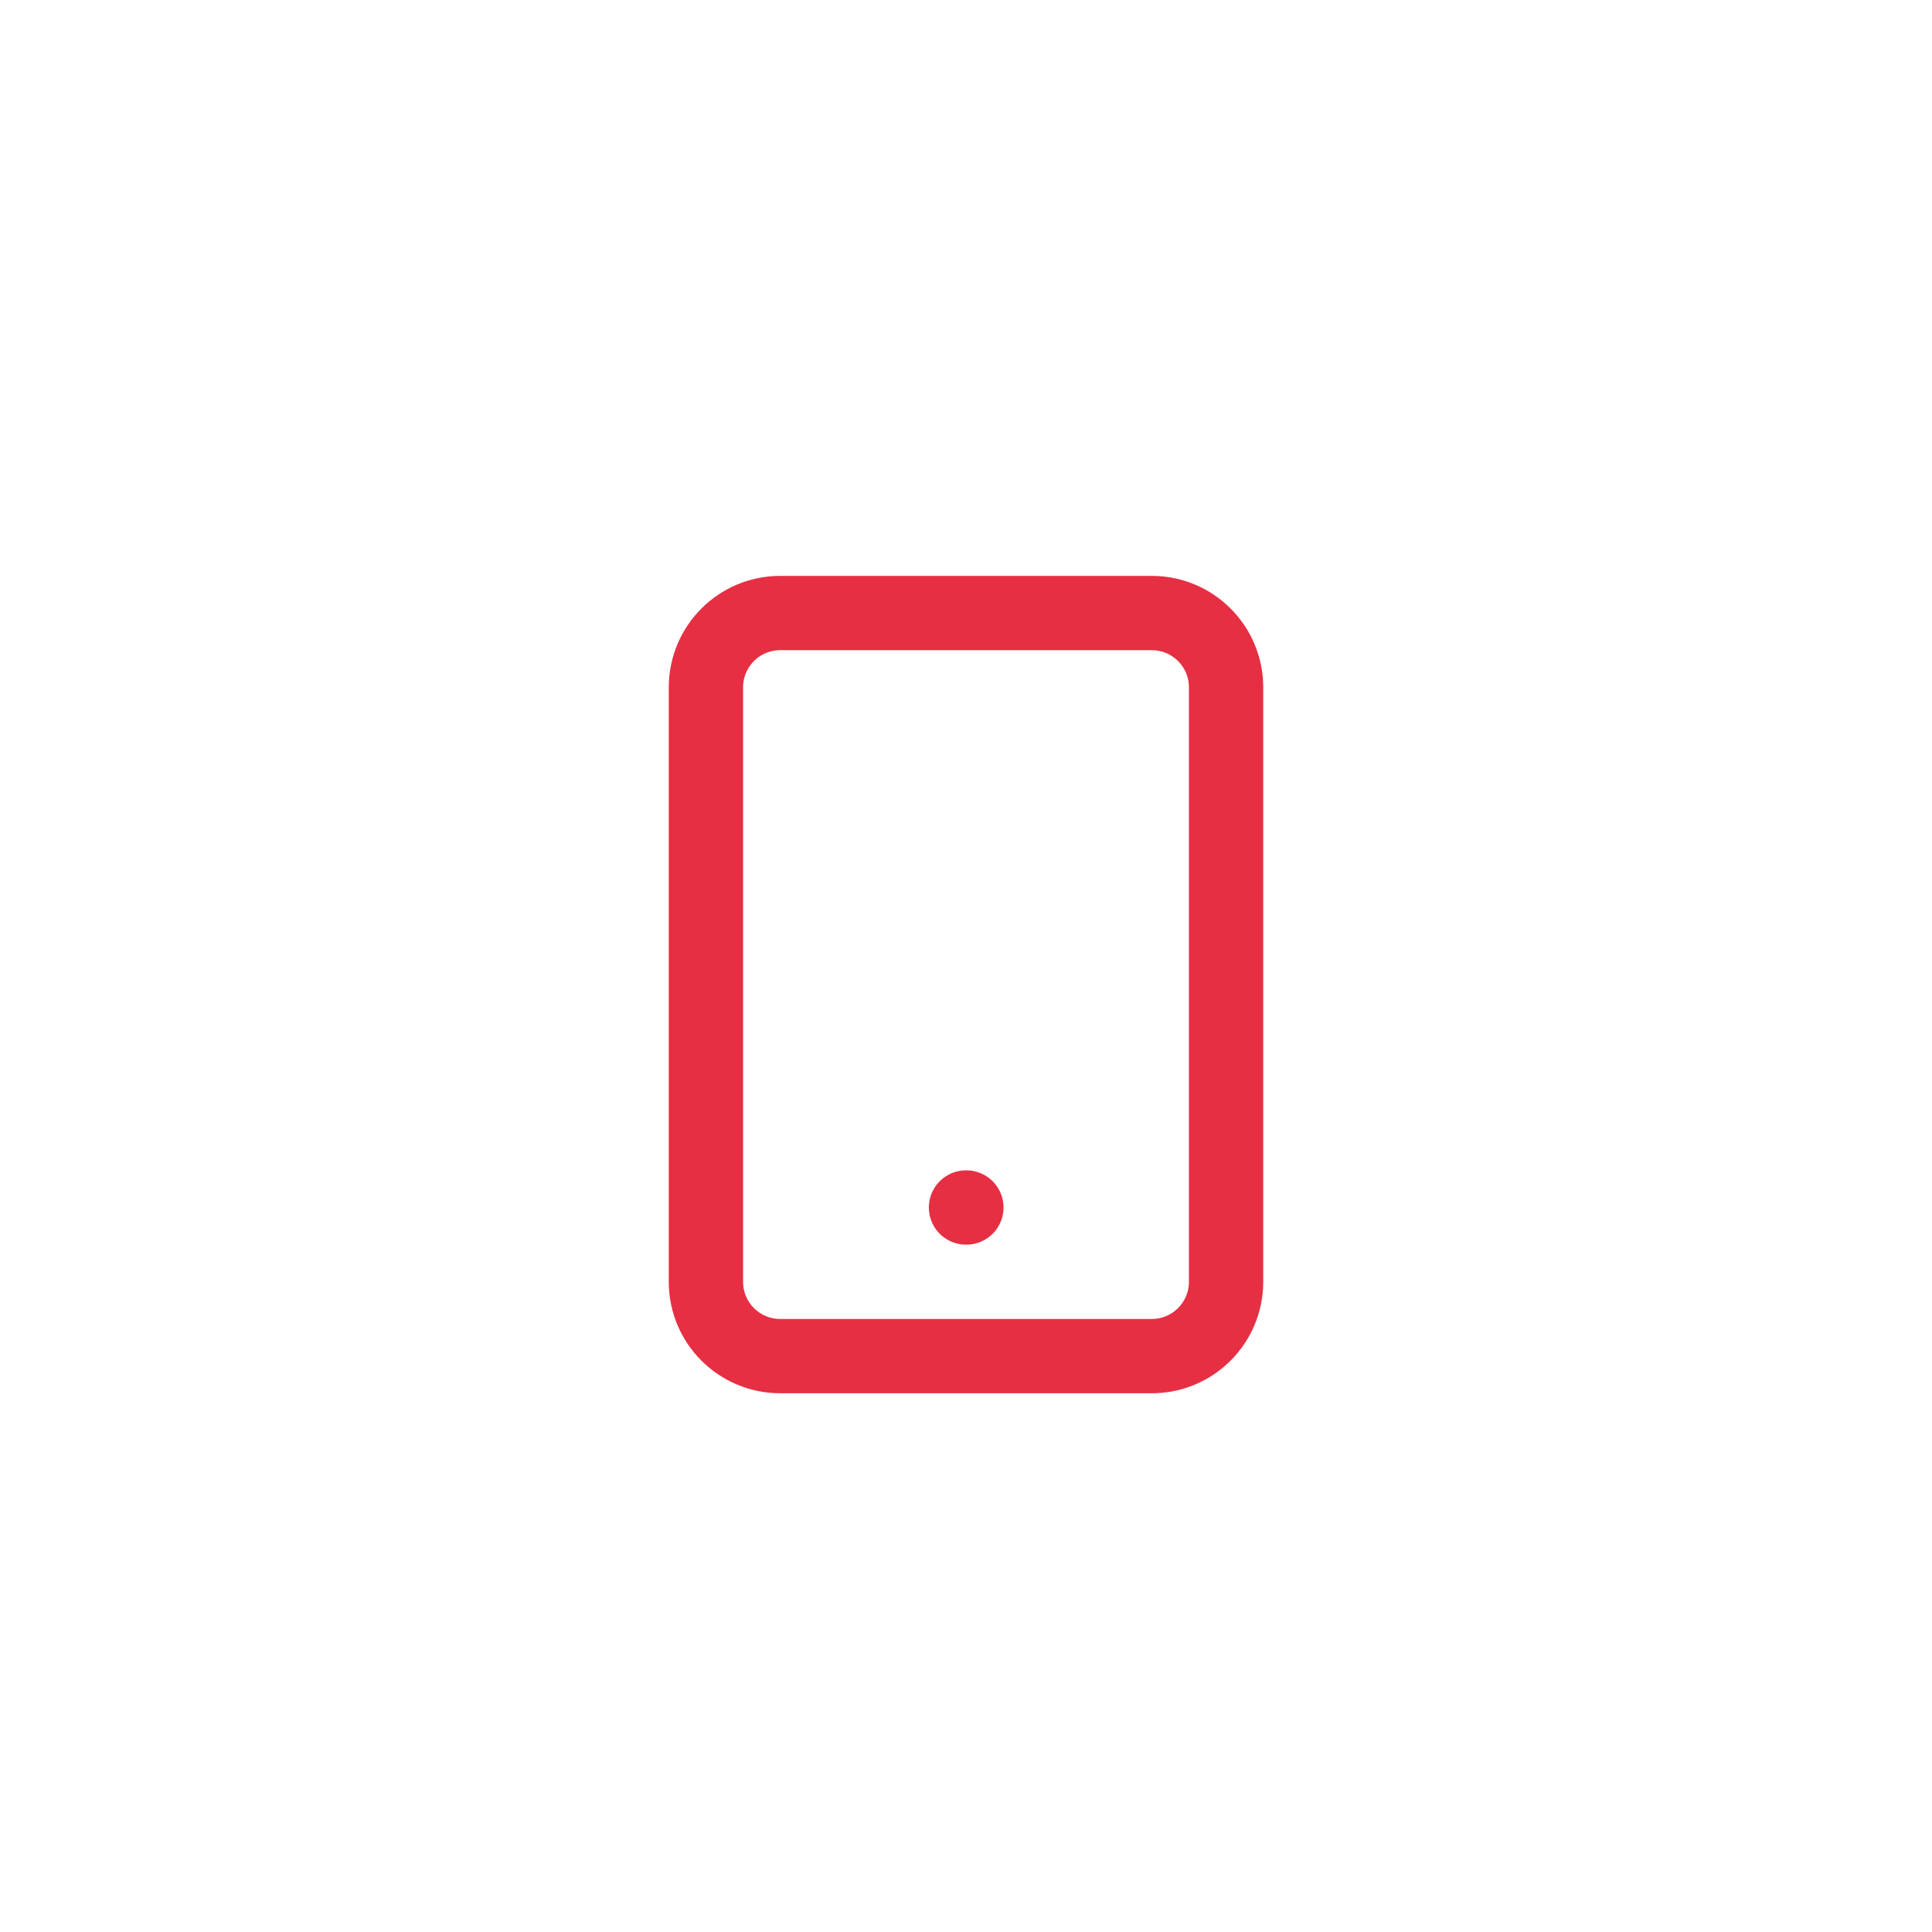 <svg width="52" height="52" viewBox="0 0 52 52" fill="none" xmlns="http://www.w3.org/2000/svg">
<path d="M31 16.5H21C19.895 16.5 19 17.395 19 18.5V34.5C19 35.605 19.895 36.5 21 36.5H31C32.105 36.5 33 35.605 33 34.5V18.5C33 17.395 32.105 16.5 31 16.5Z" stroke="#E62F43" stroke-width="2" stroke-linecap="round" stroke-linejoin="round"/>
<path d="M26 32.5H26.01" stroke="#E62F43" stroke-width="2" stroke-linecap="round" stroke-linejoin="round"/>
</svg>

